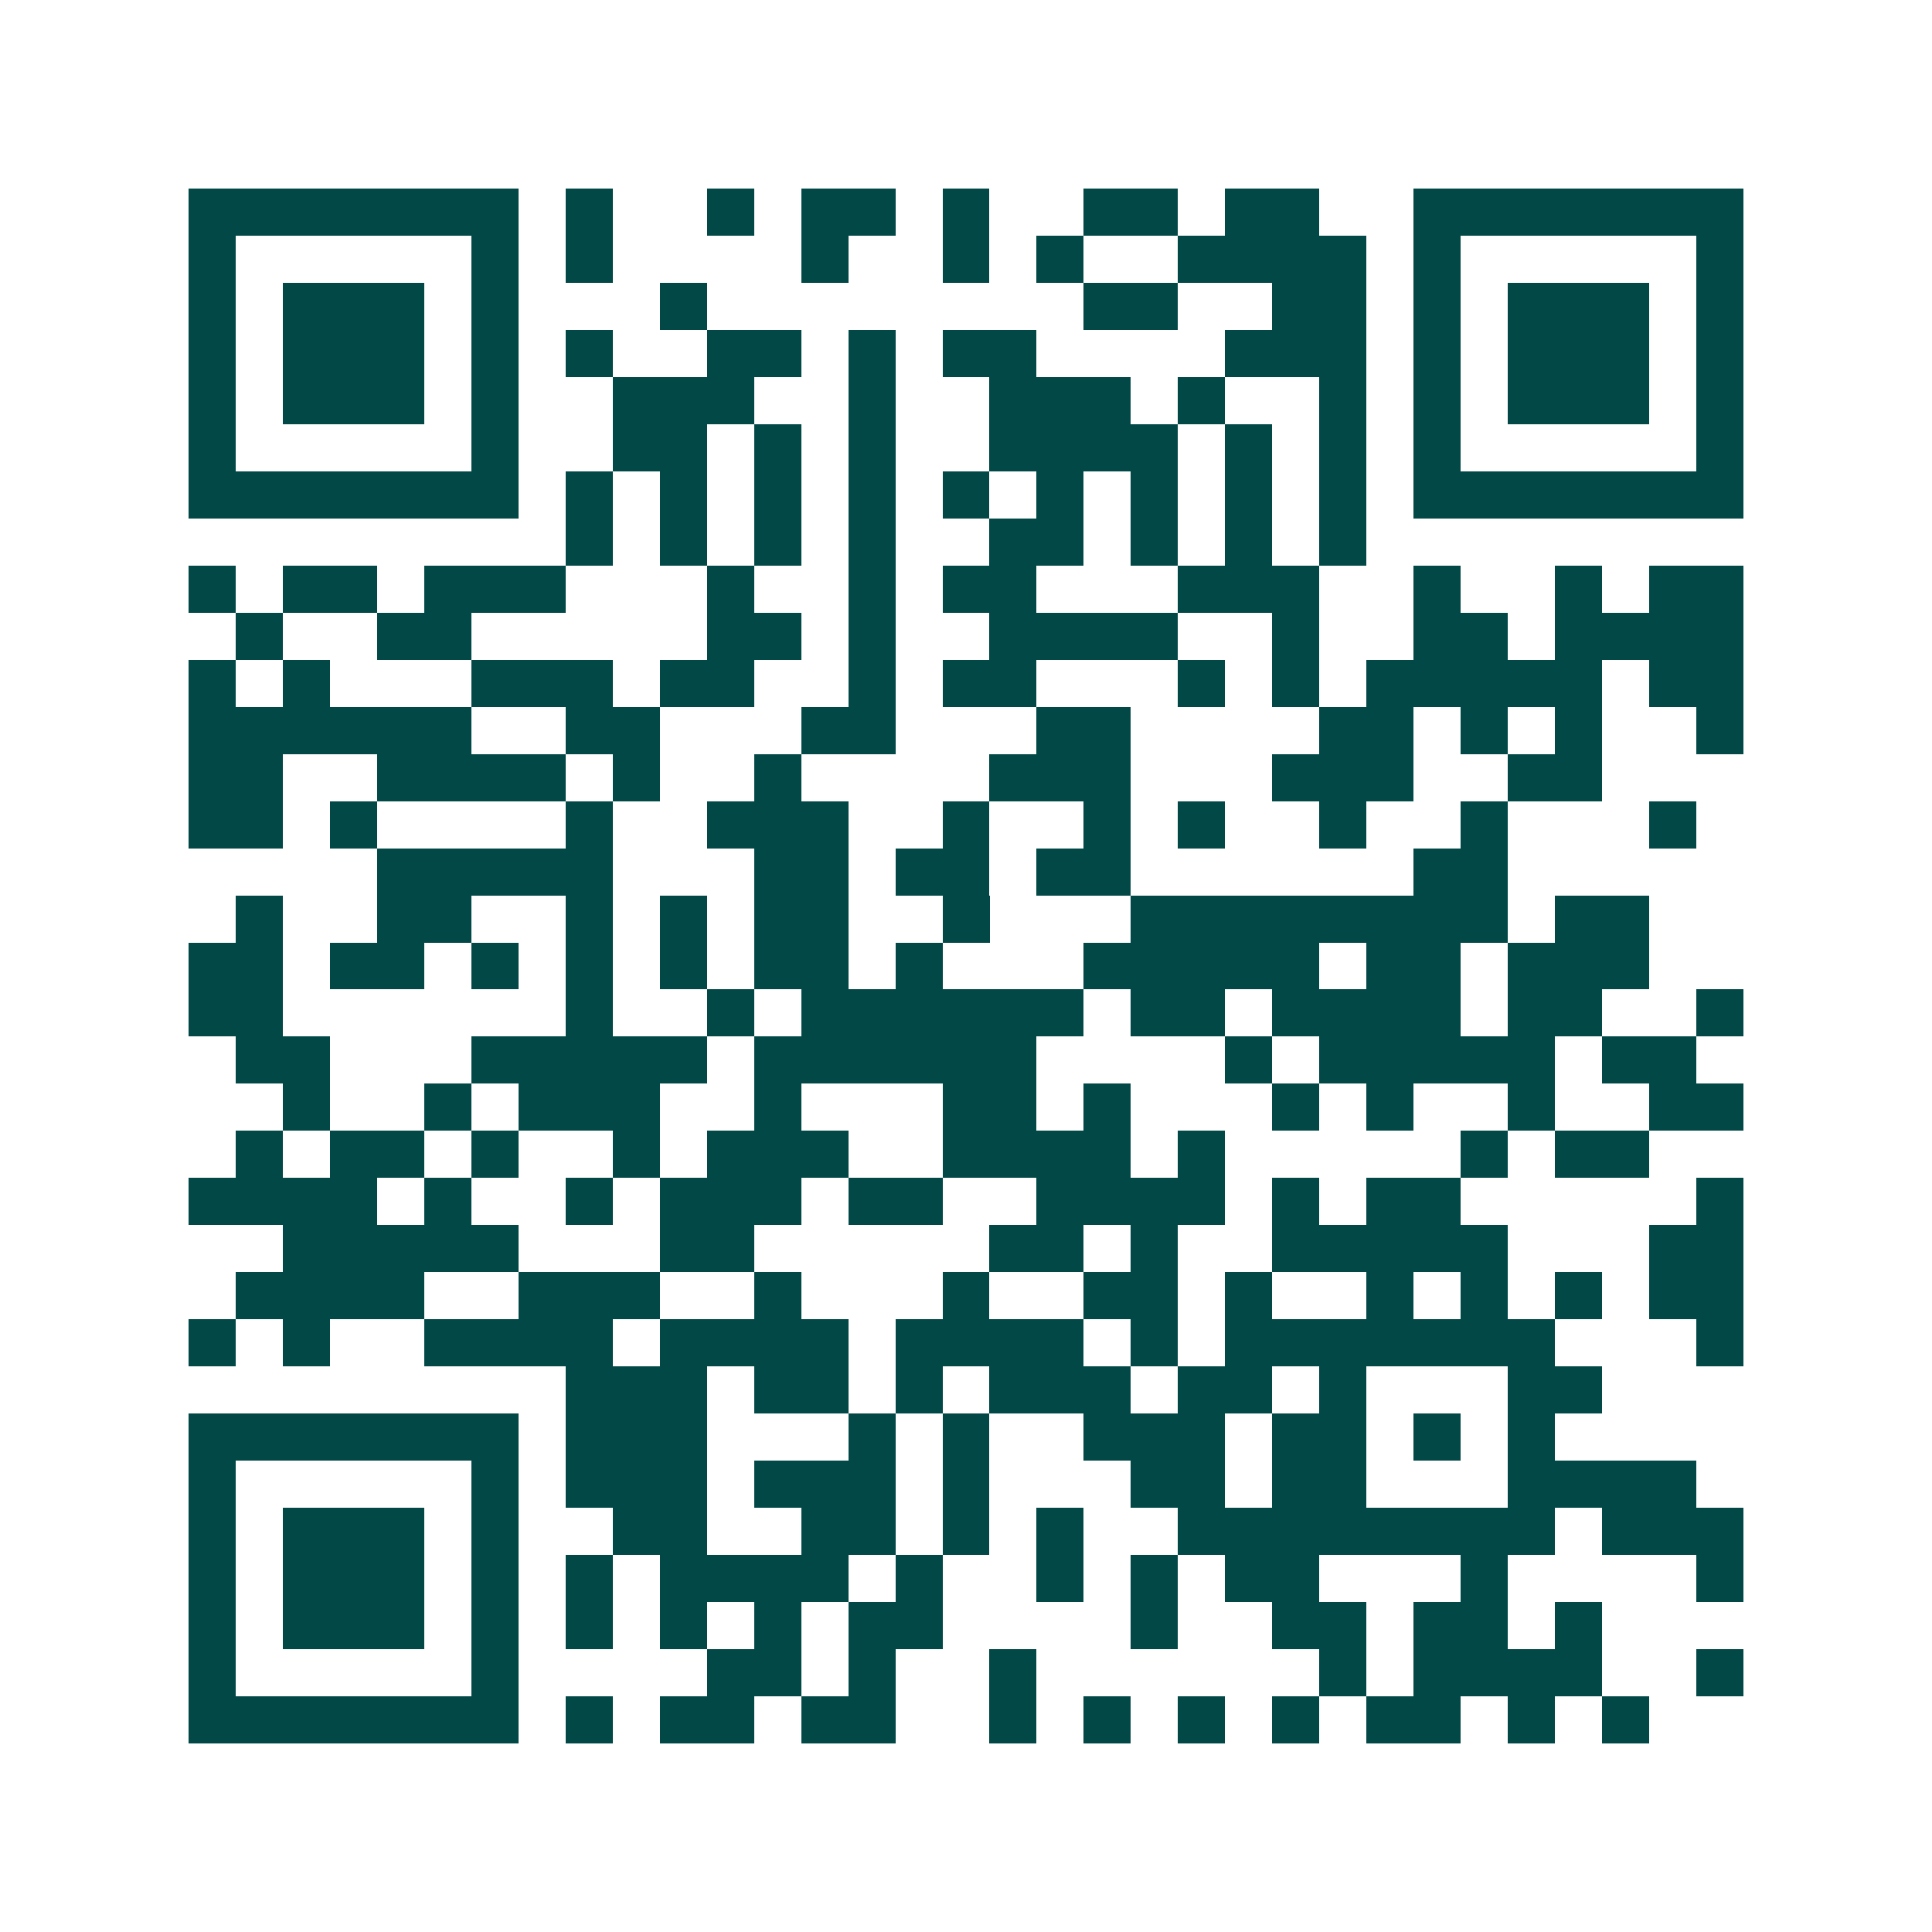 <svg xmlns="http://www.w3.org/2000/svg" width="200" height="200" viewBox="0 0 41 41" shape-rendering="crispEdges"><path fill="#ffffff" d="M0 0h41v41H0z"/><path stroke="#014847" d="M4 4.5h7m1 0h1m2 0h1m1 0h2m1 0h1m2 0h2m1 0h2m2 0h7M4 5.5h1m5 0h1m1 0h1m4 0h1m2 0h1m1 0h1m2 0h4m1 0h1m5 0h1M4 6.5h1m1 0h3m1 0h1m3 0h1m8 0h2m2 0h2m1 0h1m1 0h3m1 0h1M4 7.5h1m1 0h3m1 0h1m1 0h1m2 0h2m1 0h1m1 0h2m4 0h3m1 0h1m1 0h3m1 0h1M4 8.5h1m1 0h3m1 0h1m2 0h3m2 0h1m2 0h3m1 0h1m2 0h1m1 0h1m1 0h3m1 0h1M4 9.5h1m5 0h1m2 0h2m1 0h1m1 0h1m2 0h4m1 0h1m1 0h1m1 0h1m5 0h1M4 10.5h7m1 0h1m1 0h1m1 0h1m1 0h1m1 0h1m1 0h1m1 0h1m1 0h1m1 0h1m1 0h7M12 11.5h1m1 0h1m1 0h1m1 0h1m2 0h2m1 0h1m1 0h1m1 0h1M4 12.5h1m1 0h2m1 0h3m3 0h1m2 0h1m1 0h2m3 0h3m2 0h1m2 0h1m1 0h2M5 13.5h1m2 0h2m5 0h2m1 0h1m2 0h4m2 0h1m2 0h2m1 0h4M4 14.5h1m1 0h1m3 0h3m1 0h2m2 0h1m1 0h2m3 0h1m1 0h1m1 0h5m1 0h2M4 15.5h6m2 0h2m3 0h2m3 0h2m4 0h2m1 0h1m1 0h1m2 0h1M4 16.5h2m2 0h4m1 0h1m2 0h1m4 0h3m3 0h3m2 0h2M4 17.5h2m1 0h1m4 0h1m2 0h3m2 0h1m2 0h1m1 0h1m2 0h1m2 0h1m3 0h1M8 18.5h5m3 0h2m1 0h2m1 0h2m6 0h2M5 19.5h1m2 0h2m2 0h1m1 0h1m1 0h2m2 0h1m3 0h8m1 0h2M4 20.5h2m1 0h2m1 0h1m1 0h1m1 0h1m1 0h2m1 0h1m3 0h5m1 0h2m1 0h3M4 21.5h2m6 0h1m2 0h1m1 0h6m1 0h2m1 0h4m1 0h2m2 0h1M5 22.5h2m3 0h5m1 0h6m4 0h1m1 0h5m1 0h2M6 23.5h1m2 0h1m1 0h3m2 0h1m3 0h2m1 0h1m3 0h1m1 0h1m2 0h1m2 0h2M5 24.5h1m1 0h2m1 0h1m2 0h1m1 0h3m2 0h4m1 0h1m5 0h1m1 0h2M4 25.5h4m1 0h1m2 0h1m1 0h3m1 0h2m2 0h4m1 0h1m1 0h2m5 0h1M6 26.5h5m3 0h2m5 0h2m1 0h1m2 0h5m3 0h2M5 27.5h4m2 0h3m2 0h1m3 0h1m2 0h2m1 0h1m2 0h1m1 0h1m1 0h1m1 0h2M4 28.5h1m1 0h1m2 0h4m1 0h4m1 0h4m1 0h1m1 0h7m3 0h1M12 29.5h3m1 0h2m1 0h1m1 0h3m1 0h2m1 0h1m3 0h2M4 30.5h7m1 0h3m3 0h1m1 0h1m2 0h3m1 0h2m1 0h1m1 0h1M4 31.5h1m5 0h1m1 0h3m1 0h3m1 0h1m3 0h2m1 0h2m3 0h4M4 32.5h1m1 0h3m1 0h1m2 0h2m2 0h2m1 0h1m1 0h1m2 0h8m1 0h3M4 33.5h1m1 0h3m1 0h1m1 0h1m1 0h4m1 0h1m2 0h1m1 0h1m1 0h2m3 0h1m4 0h1M4 34.5h1m1 0h3m1 0h1m1 0h1m1 0h1m1 0h1m1 0h2m4 0h1m2 0h2m1 0h2m1 0h1M4 35.5h1m5 0h1m4 0h2m1 0h1m2 0h1m6 0h1m1 0h4m2 0h1M4 36.5h7m1 0h1m1 0h2m1 0h2m2 0h1m1 0h1m1 0h1m1 0h1m1 0h2m1 0h1m1 0h1"/></svg>
